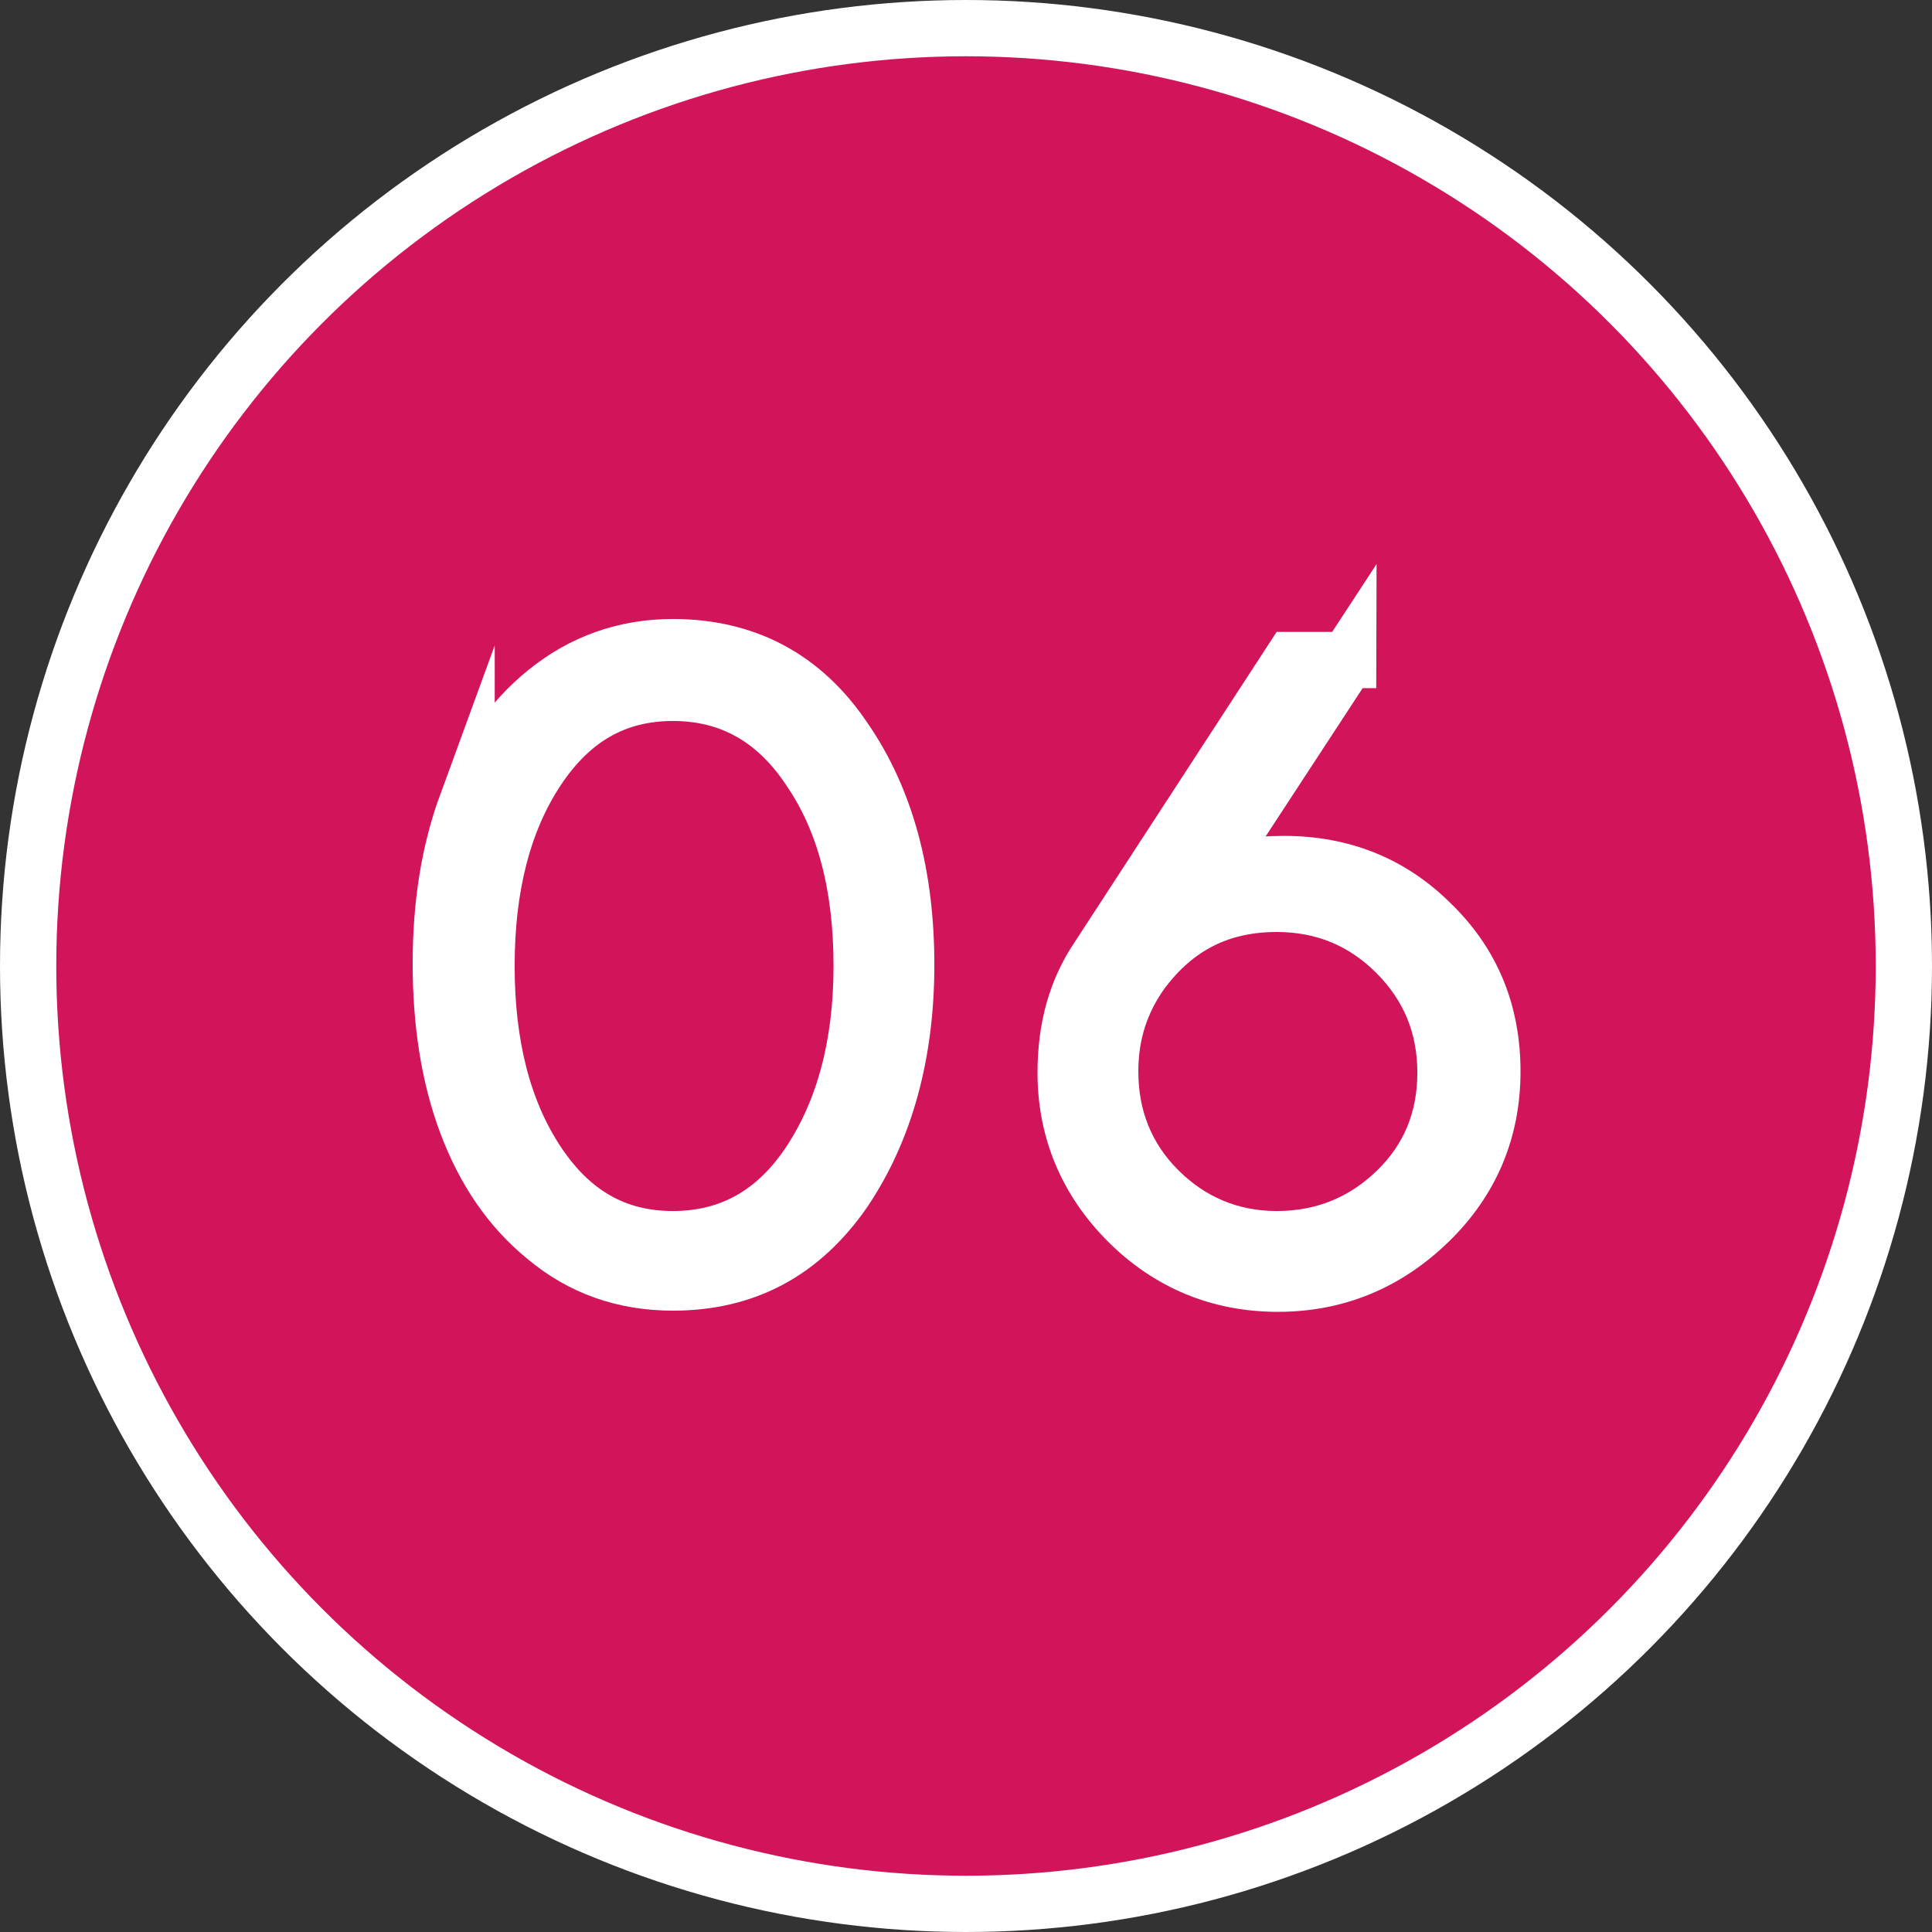 <?xml version="1.0" encoding="UTF-8"?><svg id="_レイヤー_2" xmlns="http://www.w3.org/2000/svg" viewBox="0 0 16.48 16.48"><rect x="0" y="0" width="16.48" height="16.48" fill="#333333" stroke="none"/><defs><style>.cls-1{fill:none;stroke:#fff;stroke-miterlimit:10;stroke-width:.48px;}.cls-2{fill:#fff;}.cls-3{fill:#d2145a;}</style></defs><g id="_レイヤー_1-2"><circle class="cls-3" cx="8.24" cy="8.24" r="8"/><circle class="cls-1" cx="8.24" cy="8.24" r="8"/><path class="cls-2" d="M3.98,6.88c.15-.4.37-.73.68-.98.31-.25.67-.38,1.08-.38.62,0,1.11.26,1.46.78.36.52.53,1.17.53,1.93s-.18,1.41-.53,1.93c-.36.52-.84.78-1.46.78-.42,0-.78-.13-1.08-.38-.31-.25-.53-.58-.68-.98s-.22-.86-.22-1.36.07-.95.22-1.36ZM4.58,9.91c.29.44.67.66,1.16.66s.88-.22,1.17-.66c.29-.44.44-1,.44-1.67s-.14-1.23-.44-1.67c-.29-.44-.68-.66-1.17-.66s-.87.22-1.16.66c-.29.44-.43,1-.43,1.67s.14,1.23.43,1.67Z"/><path class="cls-2" d="M11.5,5.62l-1.23,1.88c.21-.09.44-.13.68-.13.5,0,.92.17,1.26.51.35.34.52.76.52,1.26s-.18.93-.54,1.28c-.36.35-.79.53-1.29.53s-.93-.18-1.28-.53-.53-.78-.53-1.27c0-.38.09-.7.27-.97l1.66-2.55h.48ZM9.47,9.14c0,.4.14.74.41,1.01s.61.42,1.01.42.74-.14,1.02-.41c.28-.27.42-.61.42-1.01s-.14-.74-.42-1.02c-.28-.28-.62-.42-1.02-.42-.48,0-.86.19-1.15.58-.18.25-.27.53-.27.85Z"/><path class="cls-1" d="M3.98,6.88c.15-.4.37-.73.68-.98.31-.25.67-.38,1.08-.38.62,0,1.11.26,1.46.78.36.52.53,1.17.53,1.93s-.18,1.41-.53,1.93c-.36.52-.84.78-1.46.78-.42,0-.78-.13-1.08-.38-.31-.25-.53-.58-.68-.98s-.22-.86-.22-1.36.07-.95.22-1.36ZM4.58,9.91c.29.44.67.66,1.16.66s.88-.22,1.17-.66c.29-.44.44-1,.44-1.67s-.14-1.23-.44-1.67c-.29-.44-.68-.66-1.17-.66s-.87.22-1.16.66c-.29.44-.43,1-.43,1.67s.14,1.23.43,1.67Z"/><path class="cls-1" d="M11.5,5.62l-1.23,1.88c.21-.09.44-.13.68-.13.5,0,.92.17,1.26.51.35.34.52.76.52,1.26s-.18.93-.54,1.28c-.36.35-.79.53-1.29.53s-.93-.18-1.28-.53-.53-.78-.53-1.27c0-.38.09-.7.27-.97l1.66-2.55h.48ZM9.47,9.14c0,.4.14.74.41,1.01s.61.42,1.01.42.74-.14,1.02-.41c.28-.27.42-.61.42-1.01s-.14-.74-.42-1.02c-.28-.28-.62-.42-1.02-.42-.48,0-.86.19-1.15.58-.18.25-.27.53-.27.85Z"/></g></svg>